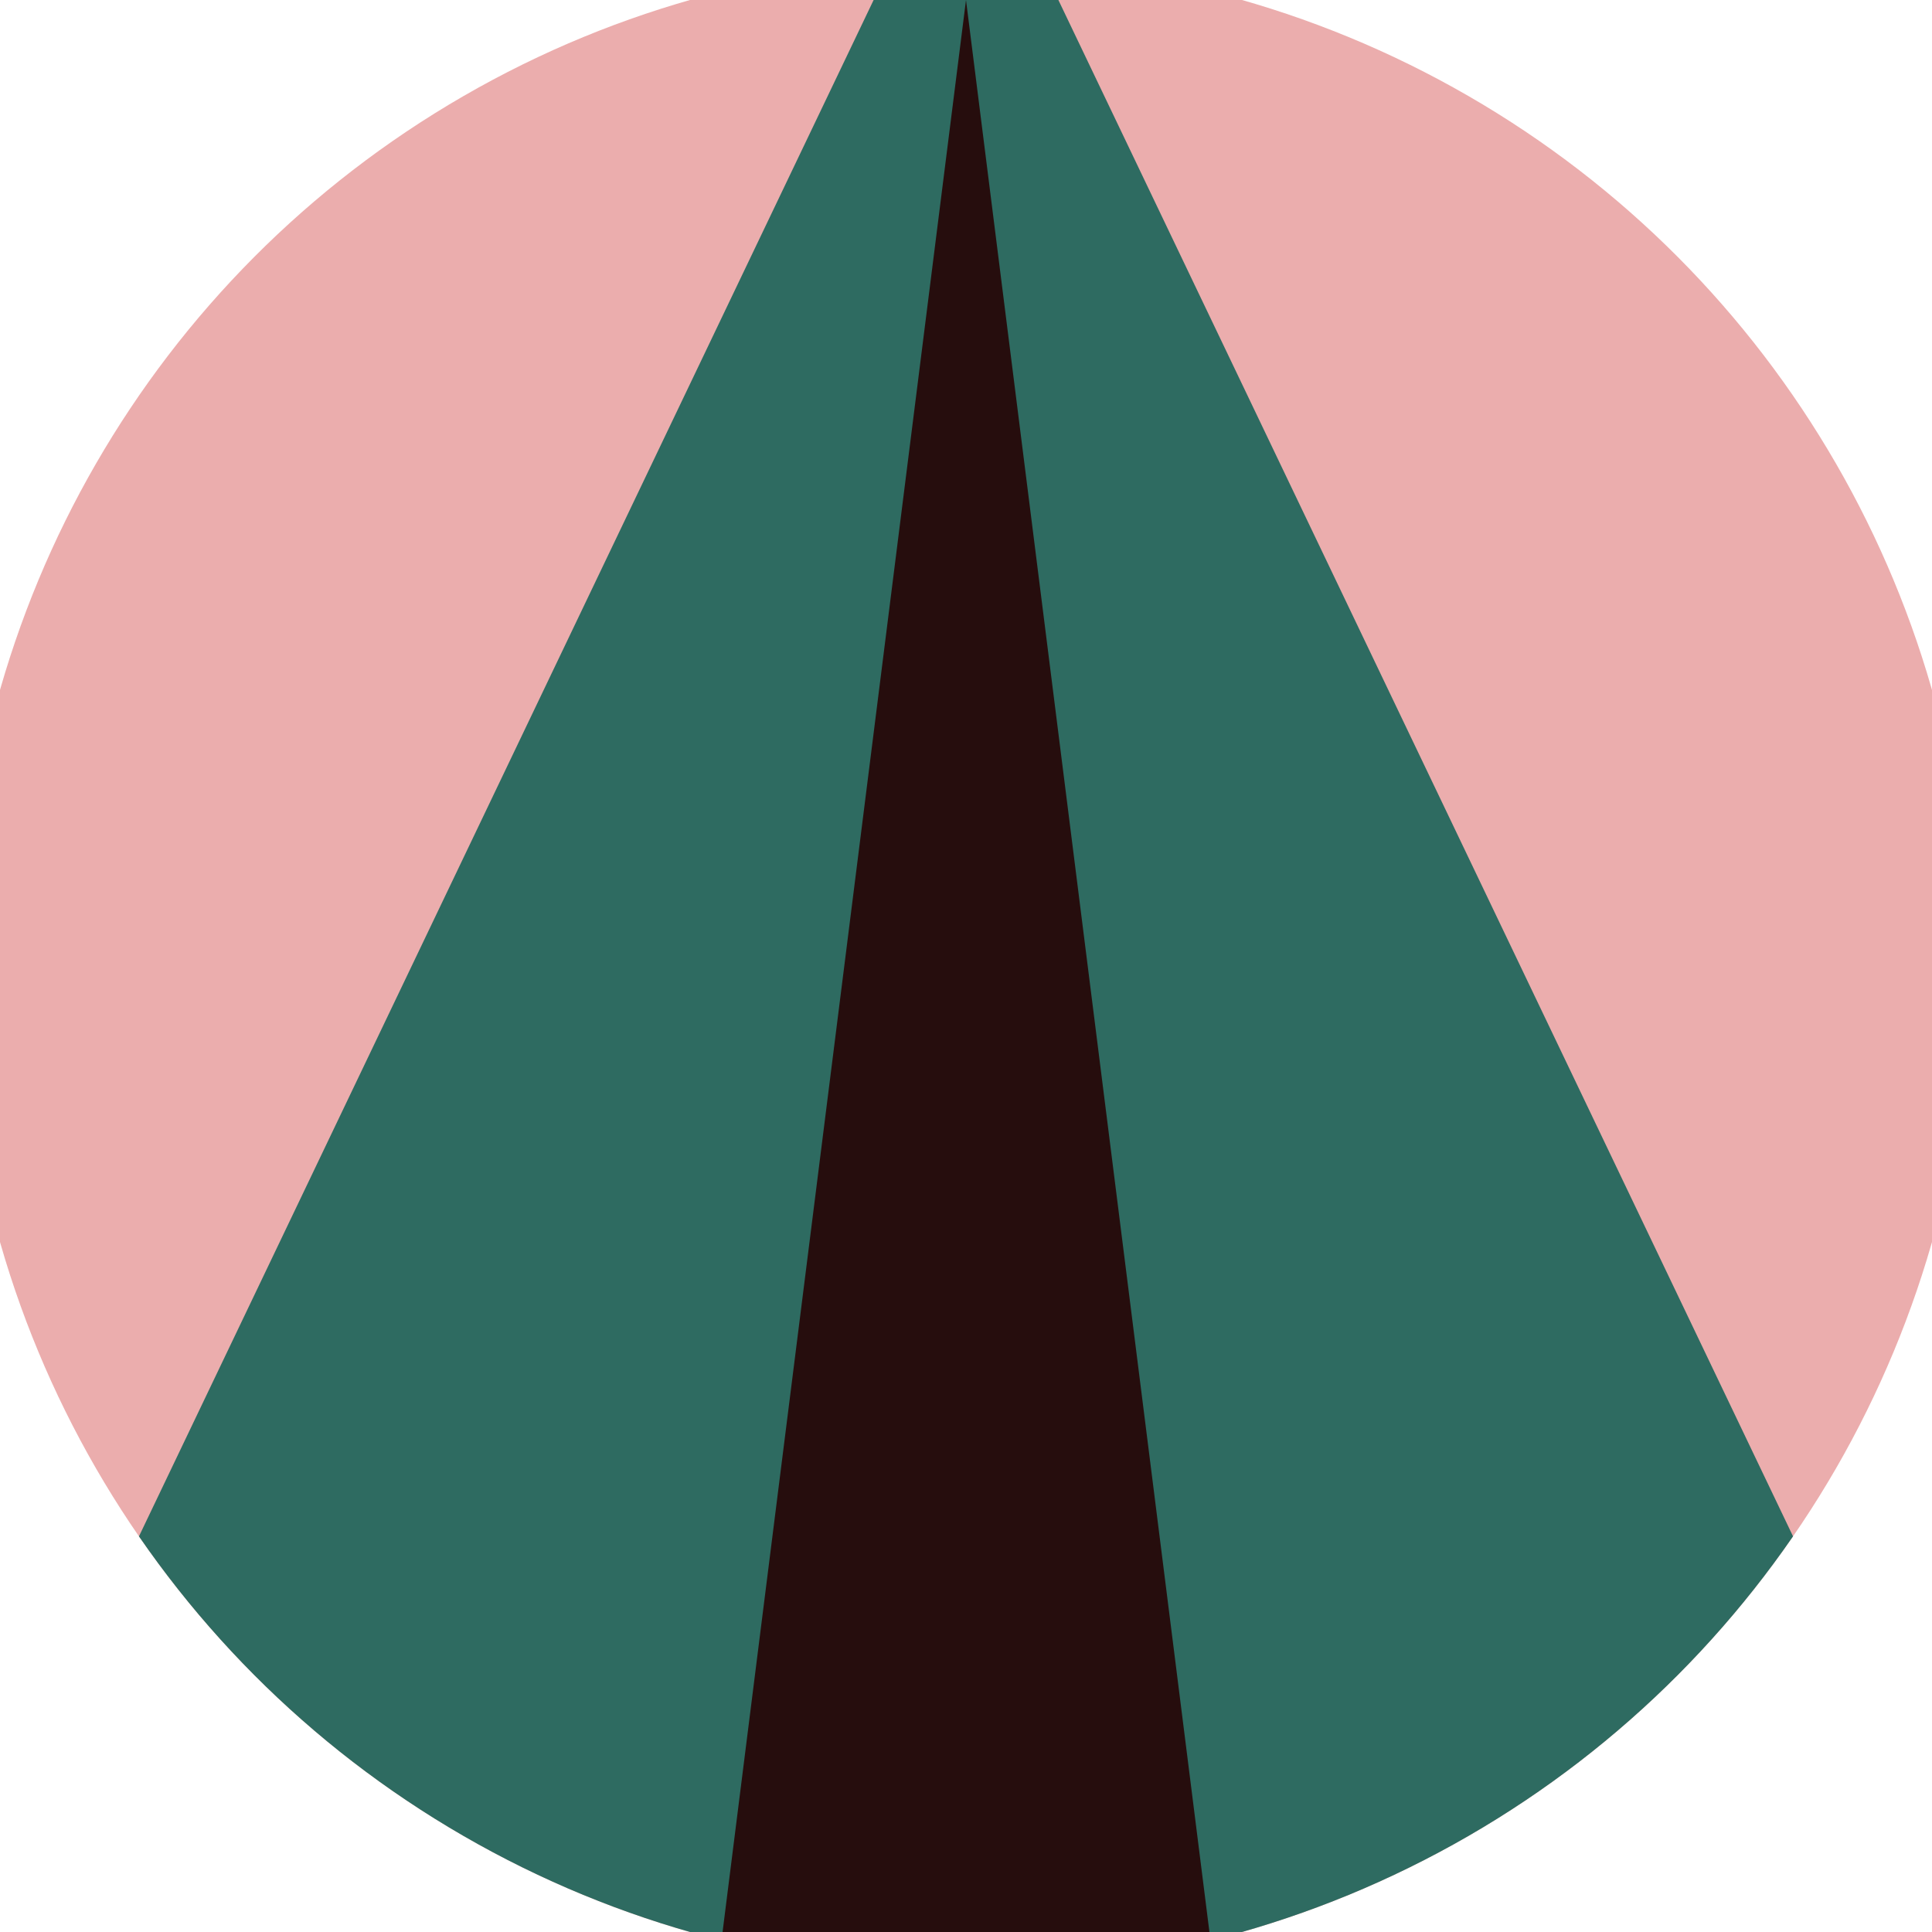 <svg xmlns="http://www.w3.org/2000/svg" width="128" height="128" viewBox="0 0 100 100" shape-rendering="geometricPrecision">
                            <defs>
                                <clipPath id="clip">
                                    <circle cx="50" cy="50" r="52" />
                                    <!--<rect x="0" y="0" width="100" height="100"/>-->
                                </clipPath>
                            </defs>
                            <g transform="rotate(0 50 50)">
                            <rect x="0" y="0" width="100" height="100" fill="#ebadad" clip-path="url(#clip)"/><path d="M 50 -10 L -2.6 100 H 102.6 Z" fill="#2e6b61" clip-path="url(#clip)"/><path d="M 50 0 L 37.4 100 H 62.6 Z" fill="#260d0d" clip-path="url(#clip)"/></g></svg>